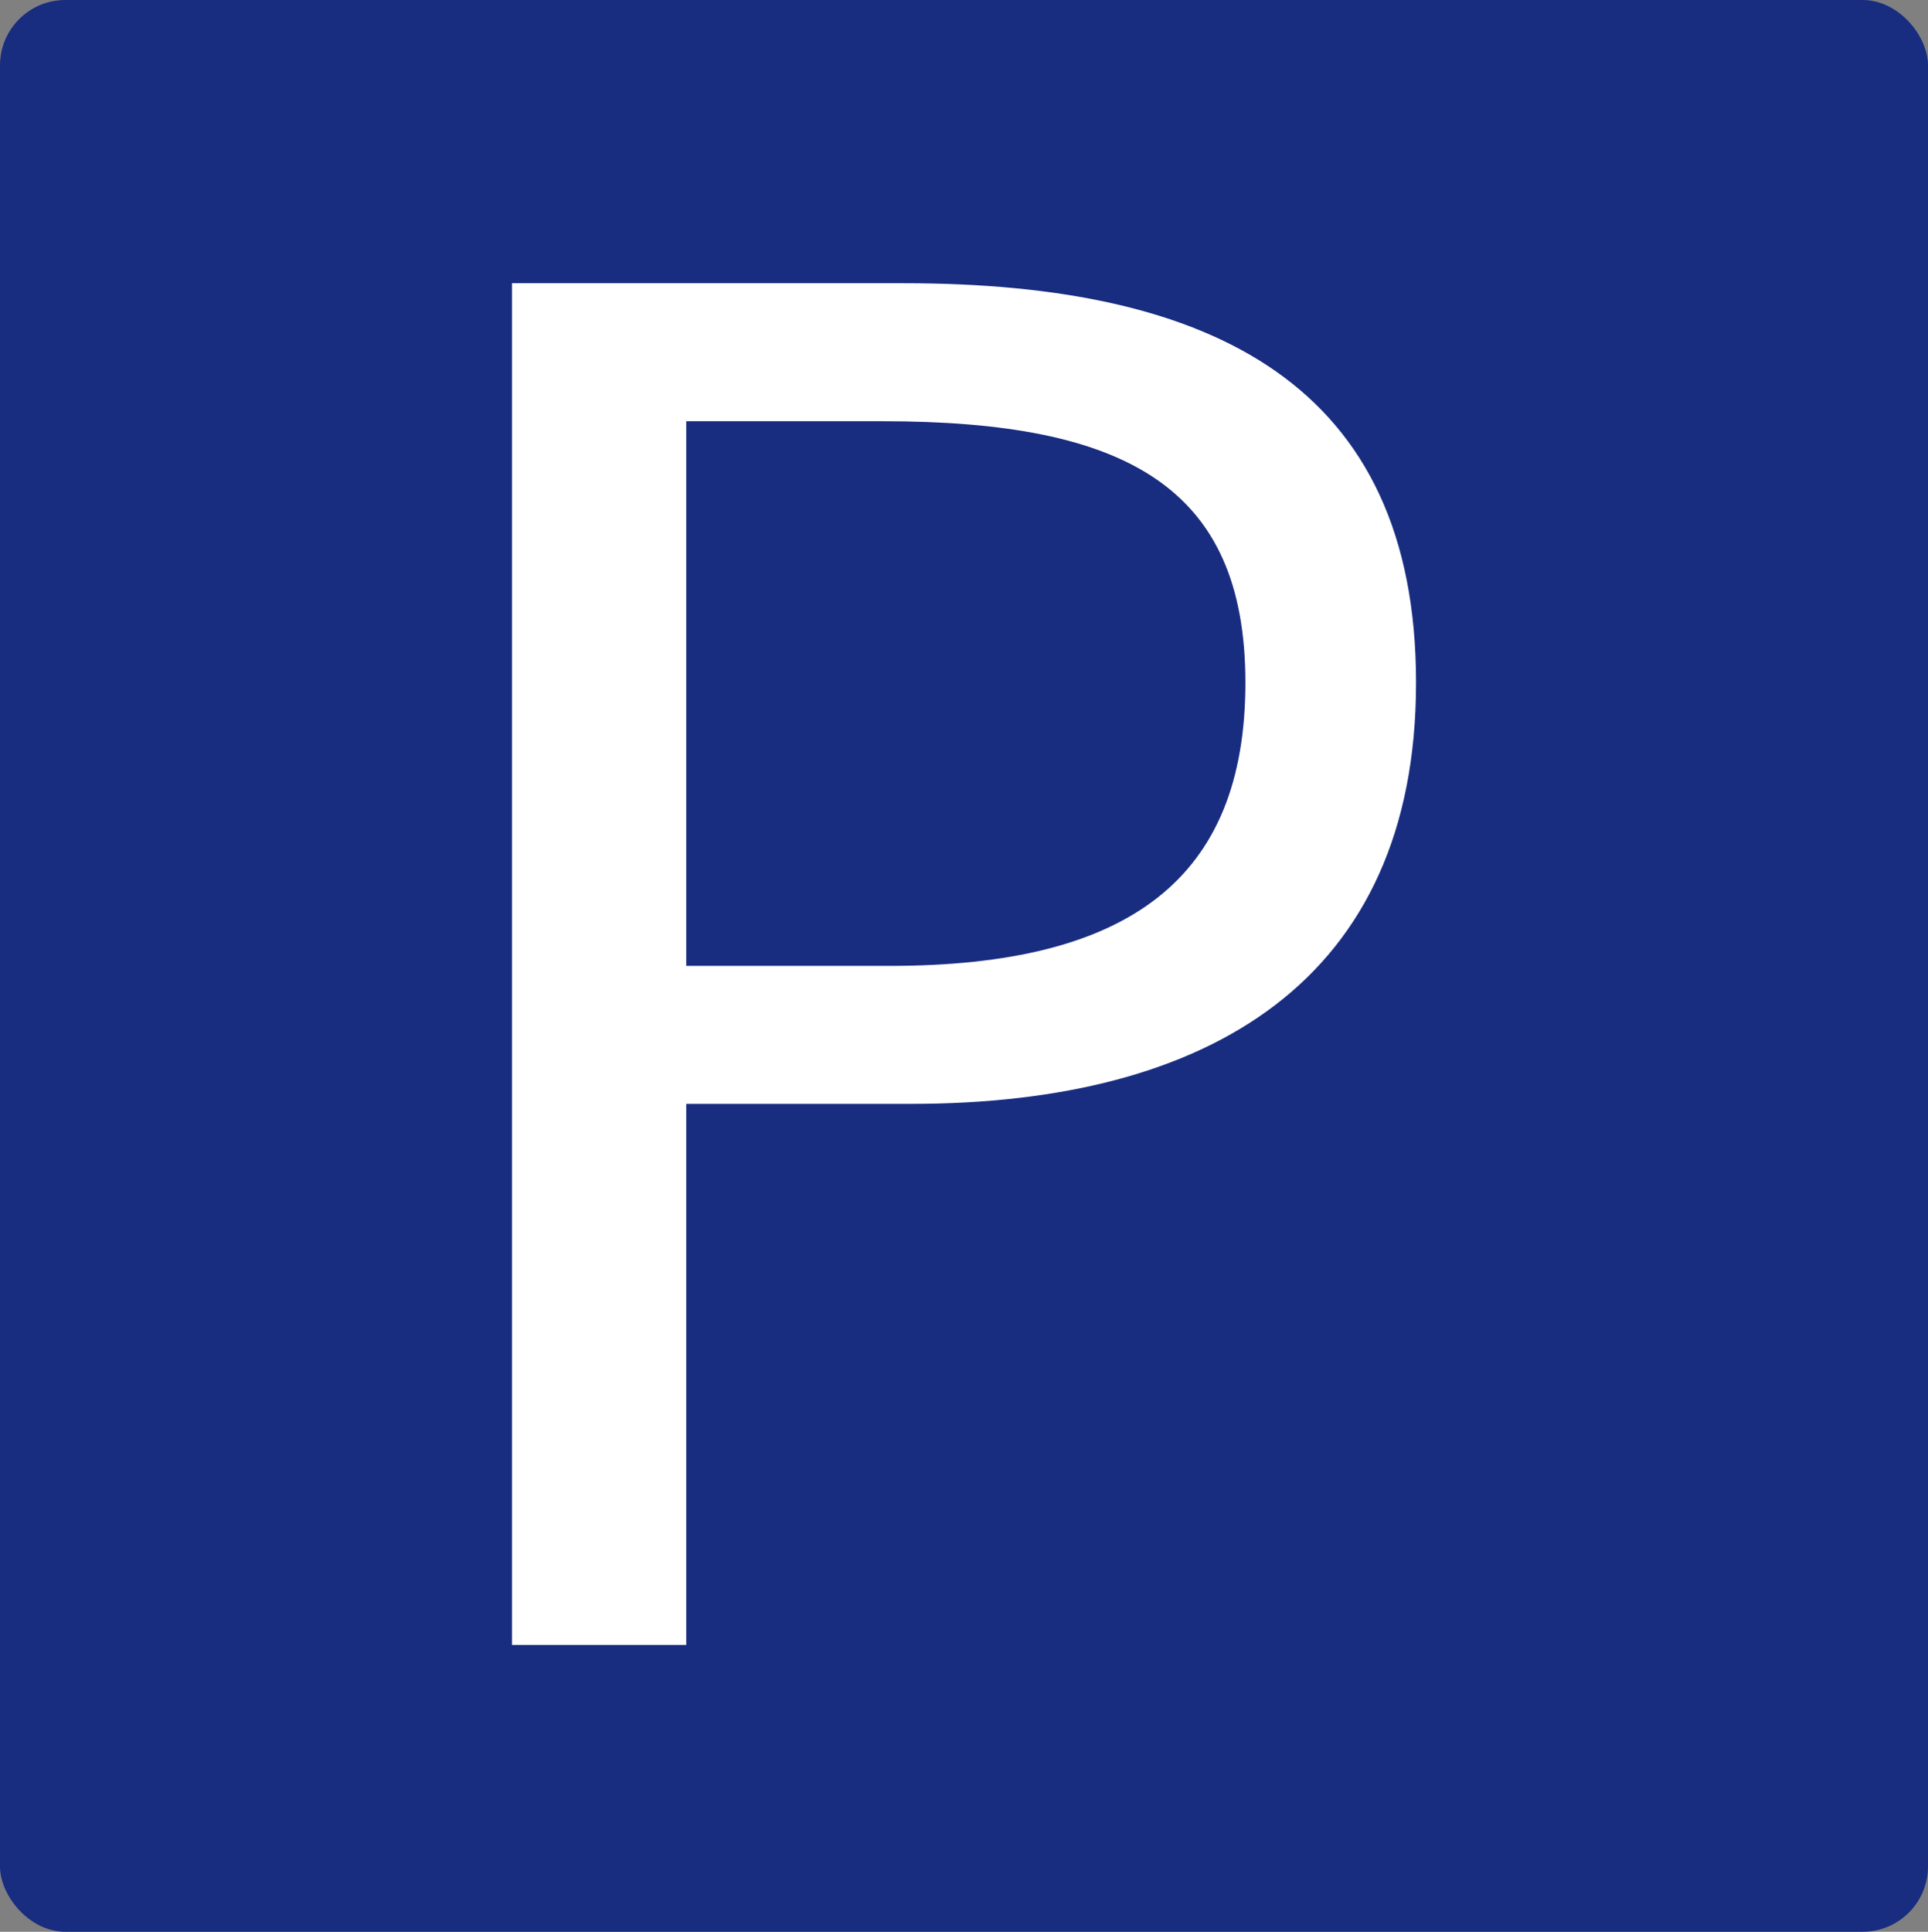 <?xml version="1.0" encoding="UTF-8"?><svg id="_文字" xmlns="http://www.w3.org/2000/svg" viewBox="0 0 5.31 5.32"><rect x="0" y="0" width="5.31" height="5.32" fill="#808080" stroke="none"/><rect x="0" y="0" width="5.31" height="5.32" rx=".18" ry=".18" fill="#182c80"/><path d="M1.41.78h1.08c.85,0,1.41.28,1.41,1.1s-.57,1.16-1.39,1.16h-.62v1.49h-.48V.78ZM2.45,2.66c.66,0,.98-.24.98-.78s-.33-.72-1-.72h-.54v1.5h.56Z" fill="#fff"/></svg>